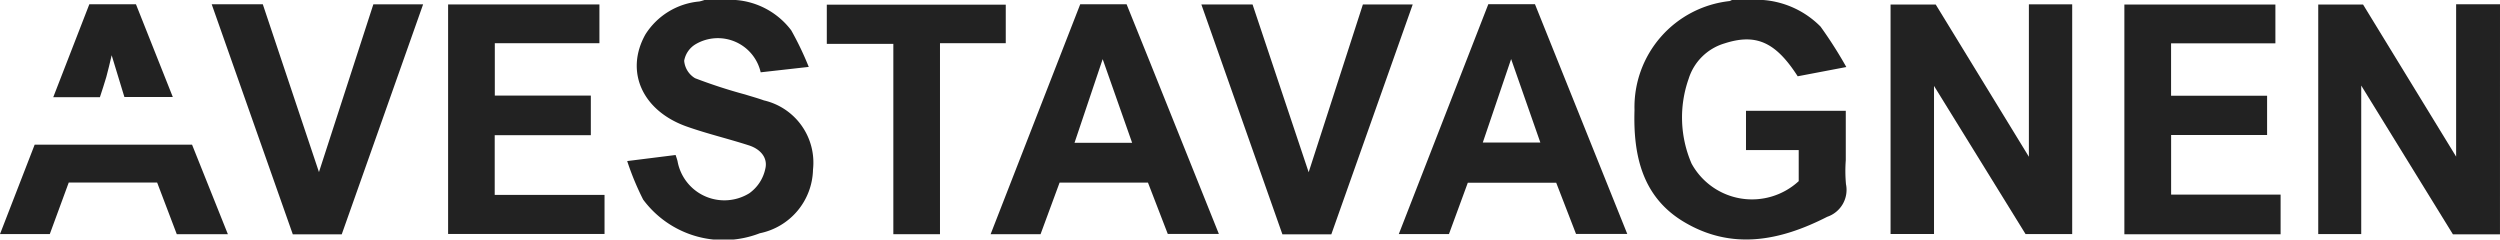 <svg xmlns="http://www.w3.org/2000/svg" width="101.823" height="9.756" viewBox="0 0 101.823 9.756"><path d="M466.082,10.21h-1.917l-3.734-6.058V10.2H458.68V.852h1.826c1.235,2.019,2.485,4.059,3.79,6.194V.84h1.787Z" transform="translate(-364.26 -0.667)" fill="#222"/><path d="M328.628,0a3.686,3.686,0,0,1,2.336,1.083,17.442,17.442,0,0,1,1.05,1.647l-1.98.377c-.9-1.4-1.7-1.754-2.985-1.338a2.182,2.182,0,0,0-1.457,1.441,4.734,4.734,0,0,0,.119,3.452,2.806,2.806,0,0,0,4.364.716V6.112h-2.147v-1.6h4.064V6.526A5.932,5.932,0,0,0,332,7.5a1.158,1.158,0,0,1-.764,1.33c-1.933.988-3.911,1.379-5.877.183-1.667-1.019-2.028-2.709-1.972-4.529a4.346,4.346,0,0,1,3.87-4.44.521.521,0,0,0,.1-.045Z" transform="translate(-256.815)" fill="#222"/><path d="M128.516,0a3.131,3.131,0,0,1,2.264,1.235,12.6,12.6,0,0,1,.714,1.49l-1.958.22A1.789,1.789,0,0,0,126.887,1.8a.984.984,0,0,0-.467.675.916.916,0,0,0,.443.71,20.839,20.839,0,0,0,2.038.663c.255.08.515.15.766.241a2.6,2.6,0,0,1,2,2.82A2.707,2.707,0,0,1,129.5,9.5a4.077,4.077,0,0,1-4.751-1.371,11.159,11.159,0,0,1-.65-1.569l1.972-.247c.029.089.058.167.078.247a1.937,1.937,0,0,0,2.921,1.313,1.633,1.633,0,0,0,.653-.992c.119-.473-.224-.823-.677-.963-.823-.266-1.676-.467-2.495-.755-1.834-.636-2.557-2.246-1.711-3.759A2.9,2.9,0,0,1,127.04.06a1.862,1.862,0,0,0,.206-.06Z" transform="translate(-98.554)" fill="#222"/><path d="M375.9.868l3.794,6.2V.86h1.764v9.356h-1.9l-3.728-6.034v6.031H374.06V.868Z" transform="translate(-297.059 -0.683)" fill="#222"/><path d="M280.406.83h1.9c1.245,3.1,2.495,6.211,3.759,9.356h-2.087c-.263-.677-.533-1.377-.807-2.085h-3.6q-.377,1.029-.768,2.091H276.76Zm-.224,5.634h2.343c-.412-1.186-.823-2.343-1.19-3.4C280.974,4.13,280.579,5.291,280.181,6.464Z" transform="translate(-219.788 -0.659)" fill="#222"/><path d="M198.034,10.206H196L199.65.84h1.888c1.256,3.1,2.491,6.209,3.759,9.356h-2.081c-.264-.685-.535-1.387-.807-2.091h-3.6Zm3.73-3.722c-.412-1.177-.823-2.332-1.2-3.409l-1.147,3.409Z" transform="translate(-155.653 -0.667)" fill="#222"/><path d="M426.683,10.256H420.32V.9h6.151V2.479h-4.249V4.614h3.911v1.6h-3.909V8.642h4.459Z" transform="translate(-333.796 -0.715)" fill="#222"/><path d="M88.66,10.228V.88h6.163V2.459H90.562V4.592h3.911V6.205H90.558V8.637h4.473v1.591Z" transform="translate(-70.409 -0.699)" fill="#222"/><path d="M242.985,10.242h-1.993l-3.3-9.36h2.085c.762,2.281,1.529,4.572,2.285,6.832.725-2.242,1.466-4.529,2.209-6.834H246.3C245.191,4.009,244.092,7.115,242.985,10.242Z" transform="translate(-188.761 -0.699)" fill="#222"/><path d="M41.89.85h2.081c.766,2.3,1.534,4.586,2.287,6.834L48.473.852H50.5c-1.112,3.139-2.207,6.25-3.314,9.366H45.192C44.095,7.1,43,3.989,41.89.85Z" transform="translate(-33.267 -0.675)" fill="#222"/><path d="M168.2,10.27h-1.9V2.517H163.59V.92h7.289V2.491H168.2Z" transform="translate(-129.915 -0.731)" fill="#222"/><path d="M6.4,30.162H2.8l-.772,2.1H0L1.412,28.62h6.41c.48,1.2.963,2.406,1.459,3.646H7.2Z" transform="translate(0 -22.728)" fill="#222"/><path d="M12.91,2.925c-.076.315-.138.6-.218.885s-.173.543-.261.823h-1.9L12,.85h1.9l1.5,3.775H13.428Z" transform="translate(-8.362 -0.675)" fill="#222"/></svg>